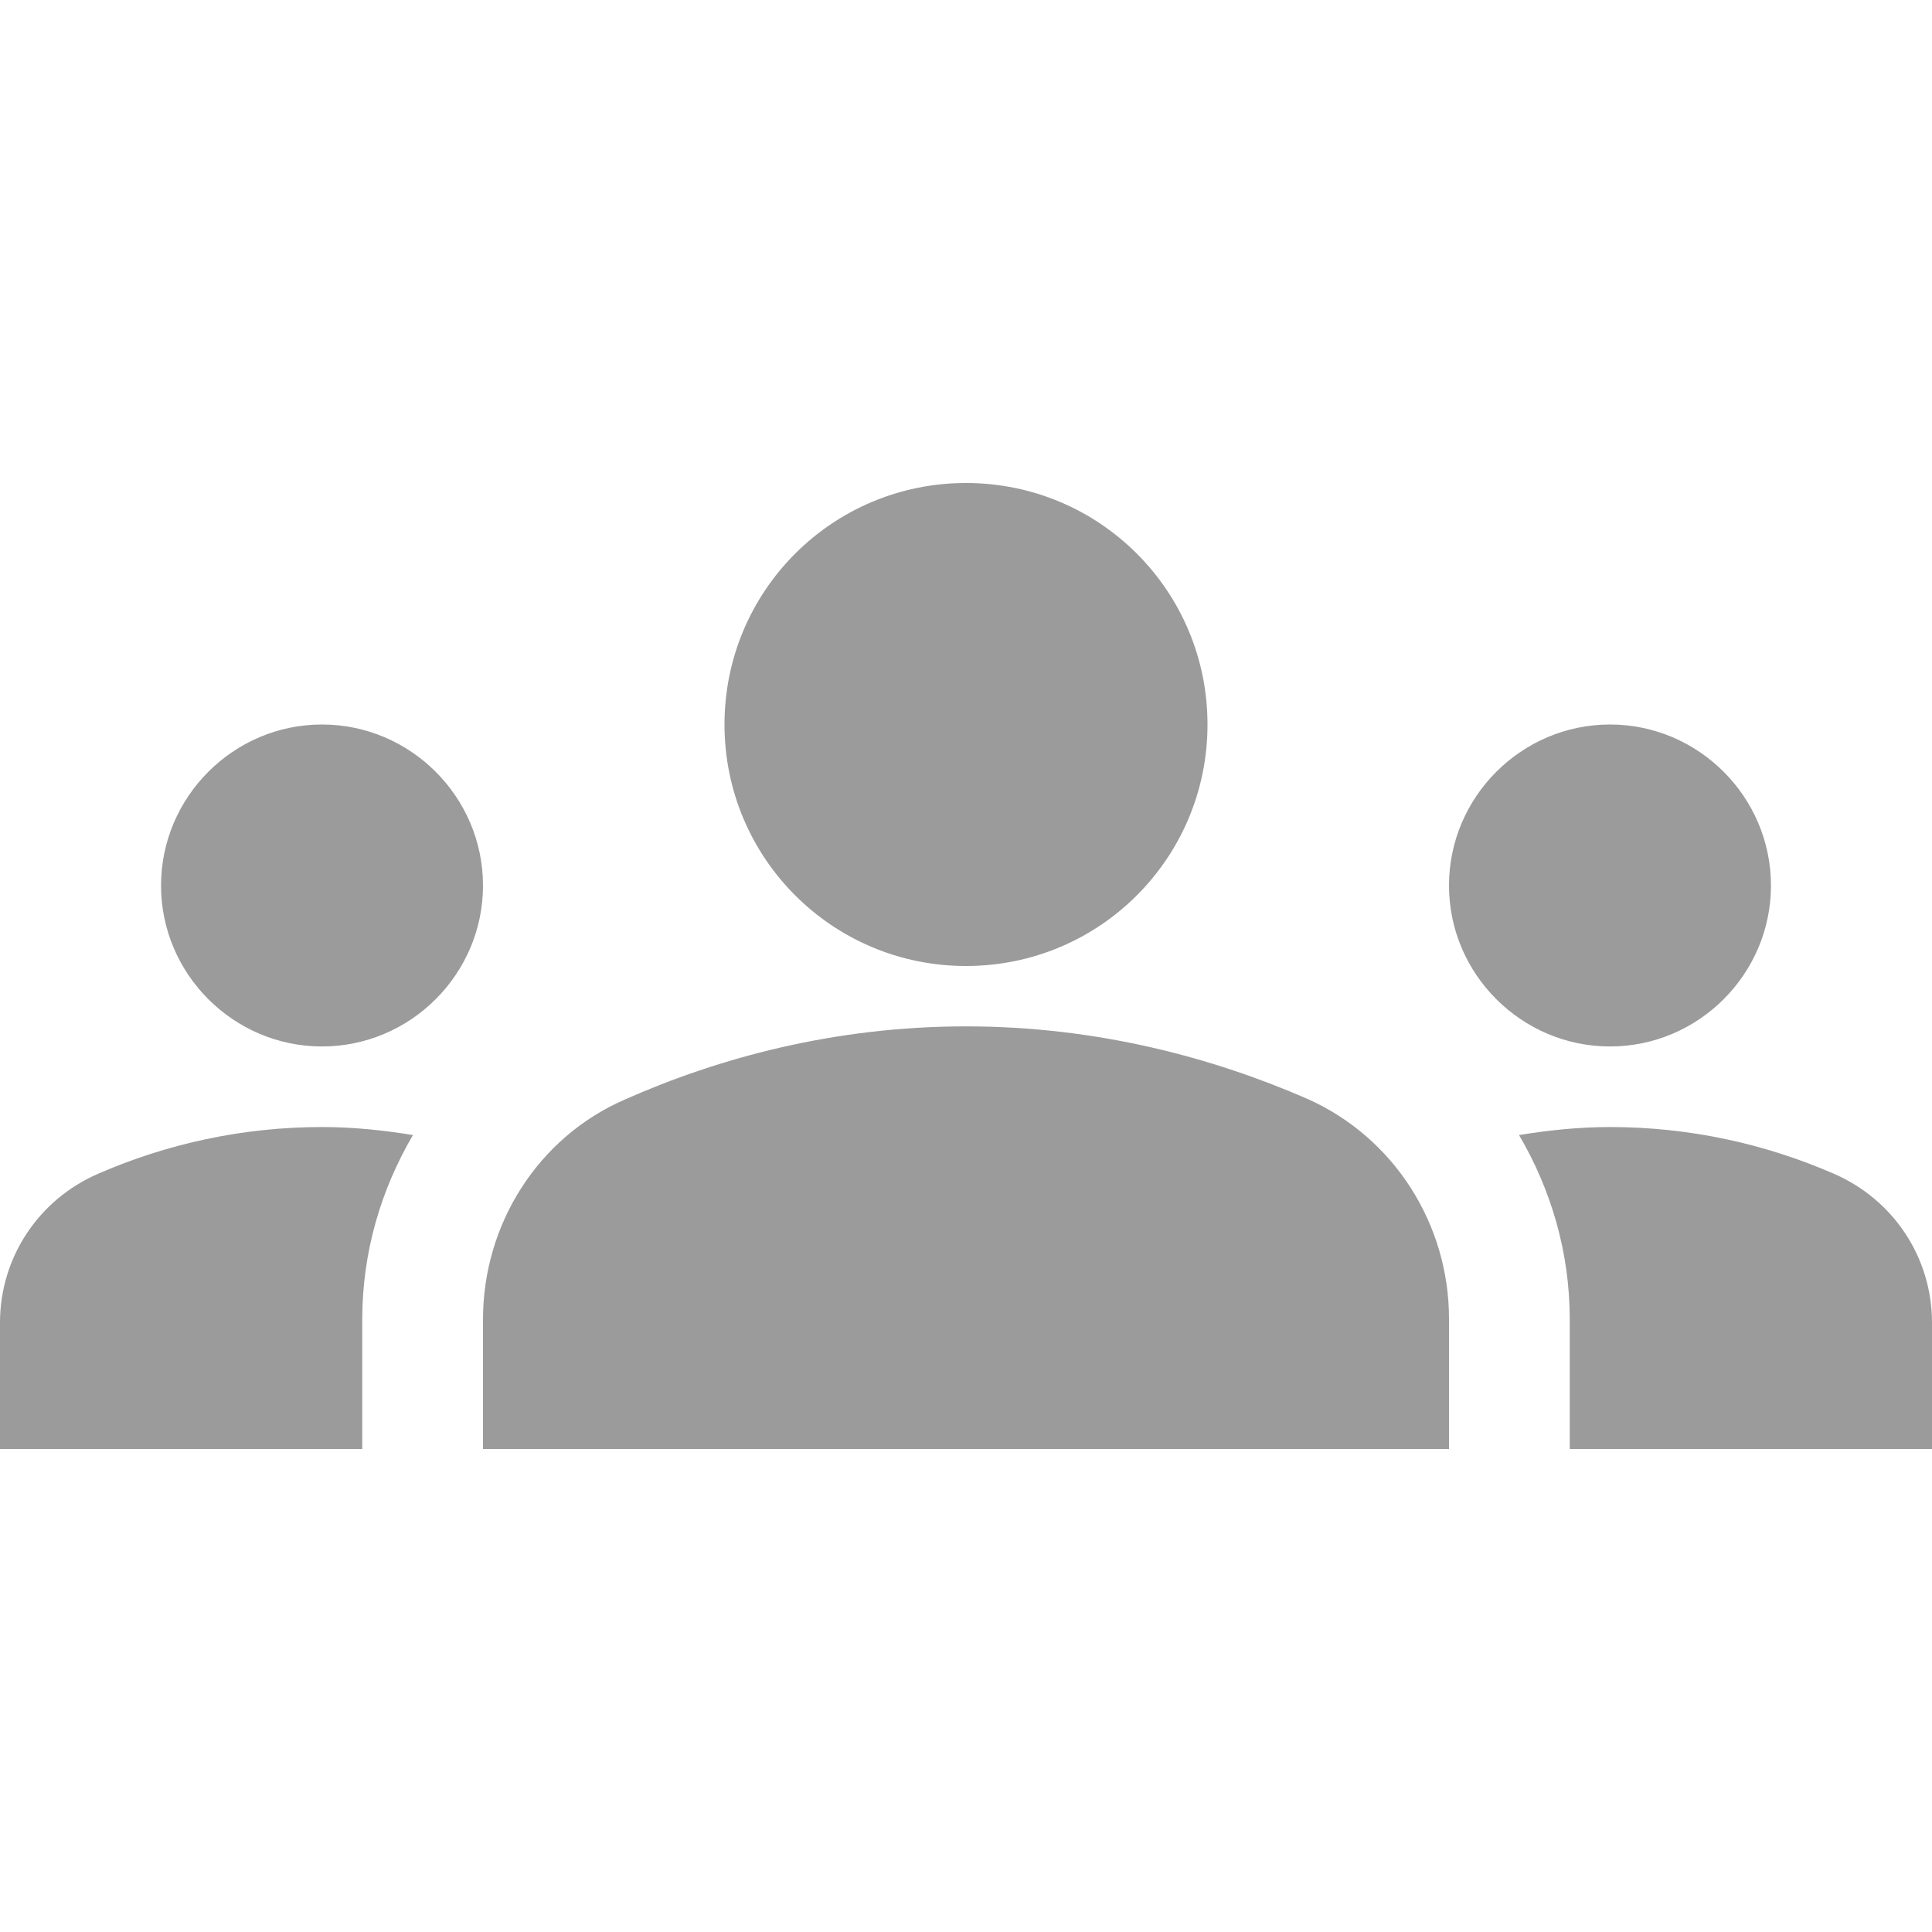 <?xml version="1.0" encoding="UTF-8"?>
<svg width="20px" height="20px" viewBox="0 0 20 20" version="1.1" xmlns="http://www.w3.org/2000/svg" xmlns:xlink="http://www.w3.org/1999/xlink">
    <title>Icon-member</title>
    <g id="Icon-member" stroke="none" stroke-width="1" fill="none" fill-rule="evenodd">
        <path d="M10,10.625 C11.358,10.625 12.558,10.95 13.533,11.375 C14.433,11.775 15,12.675 15,13.65 L15,15 L5,15 L5,13.658 C5,12.675 5.567,11.775 6.467,11.383 C7.442,10.95 8.642,10.625 10,10.625 Z M3.333,10.833 C4.25,10.833 5,10.083 5,9.167 C5,8.25 4.25,7.5 3.333,7.5 C2.417,7.5 1.667,8.25 1.667,9.167 C1.667,10.083 2.417,10.833 3.333,10.833 Z M4.275,11.75 C3.967,11.7 3.658,11.667 3.333,11.667 C2.508,11.667 1.725,11.842 1.017,12.15 C0.4,12.417 0,13.017 0,13.692 L0,15 L3.75,15 L3.75,13.658 C3.75,12.967 3.942,12.317 4.275,11.75 Z M16.667,10.833 C17.583,10.833 18.333,10.083 18.333,9.167 C18.333,8.25 17.583,7.5 16.667,7.5 C15.75,7.5 15,8.25 15,9.167 C15,10.083 15.75,10.833 16.667,10.833 Z M20,13.692 C20,13.017 19.6,12.417 18.983,12.15 C18.275,11.842 17.492,11.667 16.667,11.667 C16.342,11.667 16.033,11.7 15.725,11.75 C16.058,12.317 16.25,12.967 16.25,13.658 L16.25,15 L20,15 L20,13.692 Z M10,5 C11.383,5 12.5,6.117 12.5,7.5 C12.5,8.883 11.383,10 10,10 C8.617,10 7.5,8.883 7.5,7.5 C7.5,6.117 8.617,5 10,5 Z" id="Shape" fill="#9B9B9B" fill-rule="nonzero"></path>
    </g>
</svg>
